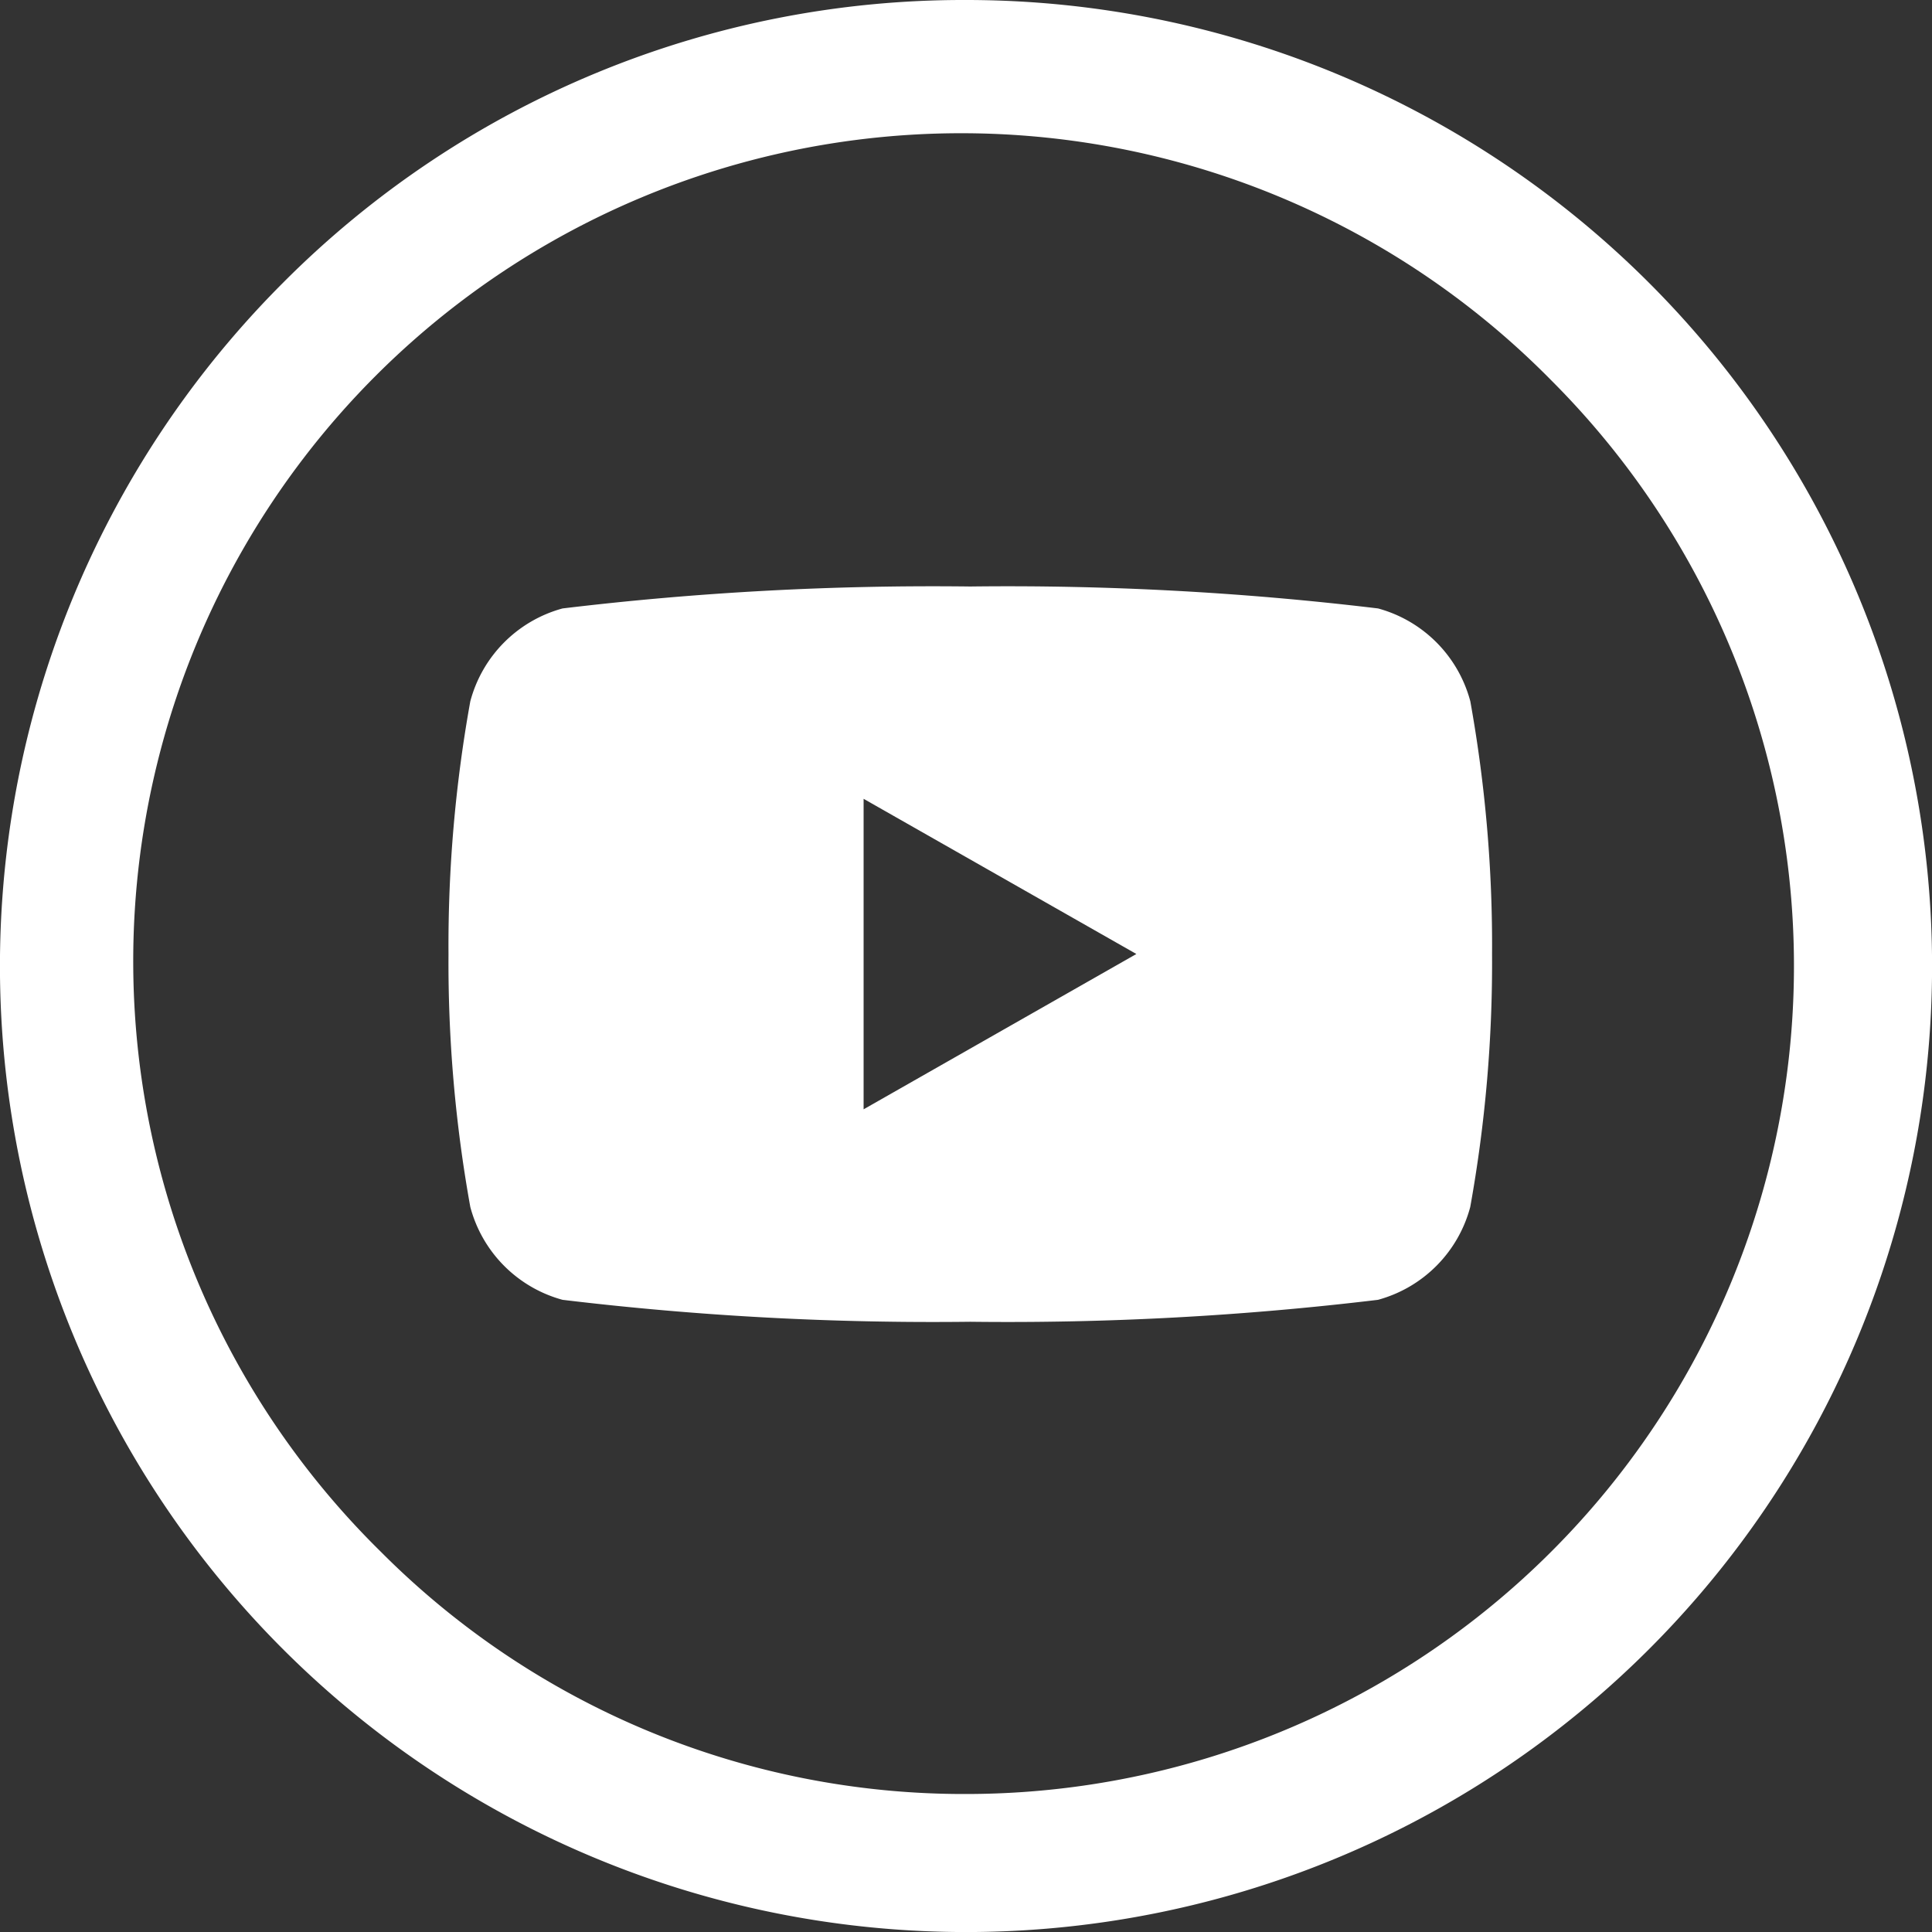 <svg xmlns="http://www.w3.org/2000/svg" width="28" height="28" viewBox="0 0 28 28">
  <rect x="0" y="0" width="28" height="28" fill="#333333" stroke="none"/>
  <g id="YouTube" transform="translate(-836.5 -3600.5)">
    <path id="Path_7" data-name="Path 7" d="M13.5-.5a14,14,0,0,1,9.9,23.9A14,14,0,1,1,3.6,3.6,13.909,13.909,0,0,1,13.5-.5Zm0,26A12,12,0,0,0,21.985,5.015,12,12,0,1,0,5.015,21.985,11.922,11.922,0,0,0,13.5,25.5Z" transform="translate(837 3601)" fill="#fff"/>
    <path id="Path_81" data-name="Path 81" d="M-263.191-5.336a1.9,1.9,0,0,0-1.337-1.346A44.906,44.906,0,0,0-270.438-7a44.906,44.906,0,0,0-5.909.318,1.9,1.9,0,0,0-1.337,1.346A19.934,19.934,0,0,0-278-1.672a19.934,19.934,0,0,0,.316,3.664,1.9,1.9,0,0,0,1.337,1.346,44.906,44.906,0,0,0,5.909.318,44.905,44.905,0,0,0,5.909-.318,1.9,1.9,0,0,0,1.337-1.346,19.934,19.934,0,0,0,.316-3.664A19.934,19.934,0,0,0-263.191-5.336ZM-271.984.577v-4.5l3.953,2.249Z" transform="translate(1121 3616)" fill="#fff"/>
  </g>
</svg>
